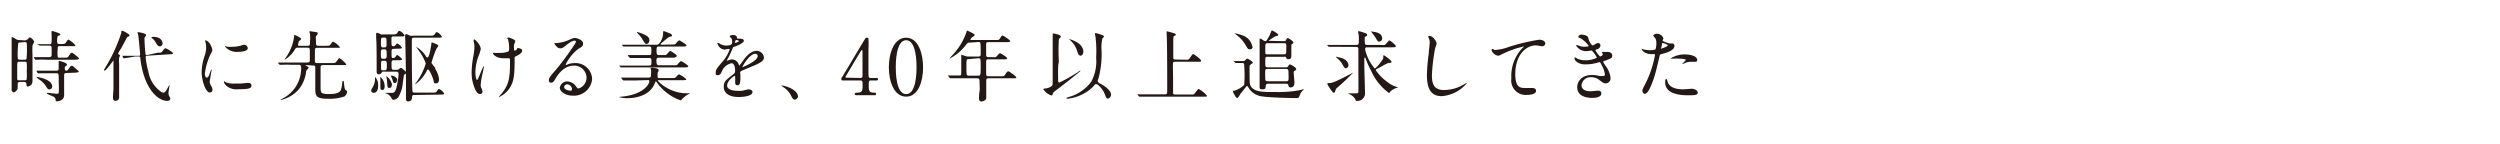 <svg id="レイヤー_1" data-name="レイヤー 1" xmlns="http://www.w3.org/2000/svg" width="260" height="15" viewBox="0 0 260 15">
  <path d="M2.54,4.2a.41.41,0,0,0,.33-.12c.18-.17.21-.2.25-.2a1.1,1.1,0,0,1,.44.44,2.87,2.87,0,0,1-.18.4,8,8,0,0,0,0,1c0,.42,0,2.25,0,2.62a.7.7,0,0,1-.14.49A.75.75,0,0,1,2.9,9c-.14,0-.15-.18-.15-.23s0-.25-.23-.25H2.07a.21.21,0,0,0-.23.23v.39c0,.21-.29.47-.41.47s-.22-.18-.22-.25,0-.59,0-.7c0-.85,0-1.42,0-3.65,0-.17,0-.92,0-1.06s0-.09.05-.09a1.4,1.4,0,0,1,.36.18.67.67,0,0,0,.44.13Zm0,4.15c.08,0,.2,0,.24-.11a7.15,7.15,0,0,0,0-.86,6.24,6.24,0,0,0,0-.86.2.2,0,0,0-.18-.1H2c-.21,0-.21.06-.21.72,0,.22,0,1,0,1.1a.18.18,0,0,0,.19.11ZM2.07,4.42a.21.21,0,0,0-.17.06,10.33,10.33,0,0,0-.06,1.41c0,.18,0,.32.22.32h.49c.05,0,.17,0,.21-.1A8.88,8.88,0,0,0,2.8,5c0-.58,0-.62-.24-.62ZM6.63,6c.38,0,.42,0,.54-.2s.2-.32.33-.32a2.22,2.22,0,0,1,.32.23c.37.31.4.33.4.39s-.17.11-.43.11h-3a8.37,8.37,0,0,0-.85,0H3.74s0,0-.06,0L3.52,6s0,0,0-.06h0l.36,0c.28,0,.68,0,.94,0h.31c.24,0,.24-.16.24-.25s0-.61,0-.75-.13-.2-.21-.2h-.9l-.16,0s0,0-.08-.06L3.85,4.6l0,0a0,0,0,0,1,0,0l.35,0,.92,0c.09,0,.24,0,.24-.2a7.31,7.31,0,0,0,0-.89,2.07,2.07,0,0,1,0-.22s0-.06.07-.06.85.23.85.34S6,3.73,6,3.76s-.06.23-.06.32c0,.48,0,.5.34.5s.45,0,.56-.14c.22-.32.22-.32.28-.32a2.31,2.31,0,0,1,.71.59c0,.09,0,.09-.39.09H6.17C6,4.8,6,4.92,6,5.12A3.94,3.94,0,0,0,6,5.9c0,.1.15.1.21.1Zm.31,1.59c-.24,0-.27.08-.27.29s0,1.67,0,2c0,.63-.66.65-.77.65s-.11,0-.11-.09,0-.32-.34-.44L5,9.81s-.12-.06-.12-.1,0-.05.12-.05.76.09.9.09.18,0,.21-.13a8.63,8.63,0,0,0,0-1c0-1,0-1-.27-1H5.19c-.17,0-.72,0-1,0L4,7.63s0,0-.07,0L3.8,7.4s0-.05,0-.05a0,0,0,0,1,0,0l.35,0,1.09,0h.63c.23,0,.23-.14.23-.27s0-.64,0-.66,0-.09.06-.09.8.21.8.37-.2.2-.21.24a.45.45,0,0,0,0,.24c0,.14.07.17.15.17s.12,0,.32-.3c.07-.11.16-.21.25-.21s.07,0,.32.22.4.33.4.39-.16.11-.43.11ZM5.15,9.3c-.18,0-.23-.09-.4-.38A2.51,2.51,0,0,0,4,8.22L3.76,8s0,0,.06,0S5.43,8.23,5.43,9A.31.31,0,0,1,5.15,9.3Z" style="fill: #231815"/>
  <path d="M10.88,7.34c-.05,0-.06,0-.06-.07s0,0,.1-.19a16.69,16.69,0,0,0,1.69-3.64c0-.16,0-.24.1-.24s.76.35.76.47,0,.07-.11.11a.49.49,0,0,0-.23.26c-.21.4-.42.79-.65,1.18a1.75,1.75,0,0,0-.2.35s.05.07.08.09.12.07.12.11a2.34,2.34,0,0,1-.09.24,3,3,0,0,0,0,.63c0,.49,0,3,0,3.5,0,.29-.32.35-.38.35-.26,0-.26-.26-.26-.42s.05-.74.05-.88c0-.95,0-1.82,0-2.77,0,0,0-.13,0-.14S11.05,7.34,10.88,7.34Zm5.51-1.86c.37,0,.41,0,.51-.16s.24-.3.32-.3.76.4.76.5,0,.11-.43.13l-2.2.14c-.13,0-.2,0-.2.18a8.7,8.7,0,0,0,.29,1.51,3.16,3.16,0,0,0,1.35,2.09.71.71,0,0,0,.21.07c.17,0,.36-.33.5-.61,0,0,.1-.18.13-.18s0,0,0,.06-.11.65-.11.77a.77.77,0,0,0,.11.38.5.5,0,0,1,.08.22c0,.17-.21.21-.32.21-1,0-2.41-1.3-2.79-4.35,0-.16,0-.3-.25-.27l-.28,0L13.33,6l-.4.06s0,0-.07,0L12.7,5.8l0,0a0,0,0,0,1,0,0l.35,0,1,0h.08l.24,0c.17,0,.2,0,.2-.14s-.15-1.72-.19-2c0,0-.08-.27-.08-.31s0,0,.06,0,.84.1.84.3a.9.9,0,0,1-.17.26.32.32,0,0,0,0,.17,15.27,15.27,0,0,0,.11,1.58c0,.07.15.06.2.06Zm.1-1.55a.71.71,0,0,1,.42.57.31.31,0,0,1-.28.32c-.2,0-.27-.13-.47-.46A1.34,1.34,0,0,0,15.84,4s-.09-.07-.09-.1.07-.07.23-.07A1.59,1.59,0,0,1,16.49,3.93Z" style="fill: #231815"/>
  <path d="M21.5,8.07c.14,0,.21-.12.38-.62.05-.14.08-.2.12-.2s0,.08,0,.1-.19,1-.19,1.21A1.3,1.3,0,0,0,22,9a.81.81,0,0,1,.1.35.27.27,0,0,1-.27.27c-.49,0-.86-1.36-.86-2.13a5.74,5.74,0,0,1,.33-1.74,2.66,2.66,0,0,0,.14-.83,2.05,2.05,0,0,0-.08-.57.78.78,0,0,1-.05-.14s0,0,.07,0c.36,0,.7.73.7,1,0,.09,0,.1-.15.37a6.24,6.24,0,0,0-.62,2.06C21.29,7.83,21.37,8.07,21.5,8.07Zm4.65.8c0,.32-.24.41-1.36.41a1.63,1.63,0,0,1-1.25-.36s-.25-.25-.25-.4,0-.08,0-.08a1.86,1.86,0,0,1,.19.11,2,2,0,0,0,.86.14c.21,0,.49,0,.69,0l.71-.07C26.08,8.6,26.15,8.78,26.15,8.87ZM25.77,5c0,.39-.89.39-1,.39a1.57,1.57,0,0,1-1.4-.59s0,0,.05,0l.23.06a2.64,2.64,0,0,0,.54,0,3.23,3.23,0,0,0,.88-.12c.24-.08.26-.09.34-.08A.39.39,0,0,1,25.77,5Z" style="fill: #231815"/>
  <path d="M31.85,6.77c-.06,0-.1,0-.1,0s0,0,.17.11.18.1.18.16-.26.3-.26.36a3.55,3.55,0,0,1-.86,2,3.6,3.6,0,0,1-1.77,1s-.06,0-.06,0,0,0,.17-.12a3.52,3.52,0,0,0,2-3.23c0-.29-.11-.31-.25-.31h-.75a9.46,9.46,0,0,0-1,0h-.17s0,0-.07,0l-.15-.18s0,0,0-.06h0l.35,0c.39,0,.72,0,1.1,0h1.58c.24,0,.25-.1.26-.25,0-.35,0-.7,0-1,0-.17,0-.29-.23-.29H31c-.2,0-.22,0-.36.23a3,3,0,0,1-1,1,0,0,0,0,1-.05,0s.27-.4.32-.48a4.89,4.89,0,0,0,.69-2c0-.07,0-.1,0-.1s.72.31.72.42-.21.22-.24.26A2.11,2.11,0,0,0,31,4.7c0,.06.05.06.09.06H32c.24,0,.24-.09.24-.41a4.46,4.46,0,0,0,0-.85,1.27,1.27,0,0,1-.06-.18c0-.06,0-.07.1-.07l.6.09c.11,0,.17.08.17.14s-.17.25-.19.29a1.1,1.1,0,0,0,0,.39c0,.54,0,.6.26.6h.68c.39,0,.43,0,.51-.06s.25-.37.32-.37a2,2,0,0,1,.72.57c0,.07,0,.07-.4.07H33c-.24,0-.25.11-.25.32V6.37c0,.15.08.19.24.19h1.46c.38,0,.42,0,.58-.21s.22-.31.26-.31a2.49,2.49,0,0,1,.72.65c0,.08,0,.08-.4.08H33.57c-.23,0-.23.12-.23.33s0,1.65,0,1.92c0,.64,0,.76.94.76.6,0,1-.11,1.16-.4a2.91,2.91,0,0,0,.16-.8c0-.08,0-.15.08-.15s.08,0,.1.25.06.62.16.68.17.12.17.19a.78.78,0,0,1-.28.48,4.88,4.88,0,0,1-1.74.24c-1.28,0-1.3-.32-1.3-1.15,0-.32,0-1.76,0-2s0-.31-.25-.31Z" style="fill: #231815"/>
  <path d="M38.87,9.65a.23.23,0,0,1-.26-.22c0-.1,0-.12.16-.37a1.73,1.73,0,0,0,.23-1V8s0,0,0,0a1.13,1.13,0,0,1,.32.91C39.34,9.58,39,9.65,38.87,9.65Zm2.05-4.57c-.2,0-.2.18-.2.27,0,.68,0,.69.16.69a.34.34,0,0,0,.28-.17c.08-.11.12-.15.16-.15s.49.35.49.44-.18.11-.41.11h-.48c-.2,0-.2.19-.2.31,0,.61,0,.68.22.68h.2c.15,0,.28,0,.35-.07s.19-.14.22-.14.54.39.54.5-.21.2-.23.24-.1.7-.13.83a3.38,3.38,0,0,1-.47,1.49.72.72,0,0,1-.48.27c-.1,0-.12,0-.3-.3a1.07,1.07,0,0,0-.49-.37s-.08,0-.08-.05,0,0,0,0l.33,0h.33c.21,0,.38,0,.53-.67a8.12,8.12,0,0,0,.19-1.24c0-.26-.08-.3-.31-.3H39.84c-.07,0-.08,0-.16.13a.41.41,0,0,1-.29.15c-.22,0-.22-.23-.22-.28s0-.79,0-.94c0-.49,0-2.13-.05-2.58,0-.07,0-.34,0-.39s0-.13.1-.13a1.76,1.76,0,0,1,.42.17.42.42,0,0,0,.2,0h.93c.37,0,.45,0,.57-.19s.13-.18.21-.18a1.12,1.12,0,0,1,.52.46c0,.12-.16.12-.43.12h-.72a.18.18,0,0,0-.21.21c0,.68,0,.8.15.8a.3.3,0,0,0,.15,0c.06,0,.23-.28.29-.28a1.12,1.12,0,0,1,.5.43c0,.11-.16.11-.42.11ZM40,9c0,.05,0,.36-.23.36a.21.21,0,0,1-.21-.24c0-.06,0-.34,0-.4s0-.44,0-.47a1,1,0,0,1,0-.25A1.27,1.27,0,0,1,40,9Zm0-4.07c.2,0,.2-.16.2-.28,0-.69,0-.74-.22-.74h-.14c-.22,0-.22.12-.22.5s0,.52.2.52Zm0,1.18c.19,0,.2-.14.21-.24a2,2,0,0,0,0-.34c0-.22,0-.4-.22-.4h-.17c-.21,0-.21.16-.21.51s0,.47.21.47Zm-.18.21c-.19,0-.19.09-.19.54s0,.45.19.45h.18c.23,0,.23-.11.23-.57,0-.25,0-.42-.2-.42Zm.91,2.57c0,.1,0,.25-.23.25s-.2-.1-.24-.58c0-.22-.05-.4-.07-.53a.61.61,0,0,1,0-.11s0,0,0,0A1.48,1.48,0,0,1,40.78,8.84Zm.54-.49a.22.22,0,0,1-.2.24c-.14,0-.15,0-.28-.42,0-.06-.16-.34-.16-.36s0,0,0,0C41,7.86,41.32,8.08,41.32,8.35Zm1.79,1.48a.19.19,0,0,0-.21.2c0,.1,0,.47-.4.47-.19,0-.23-.12-.23-.27s0-.52,0-.6c0-.64,0-1.4,0-1.56,0-.45-.06-3.93-.08-4.13s0-.28,0-.32,0-.12.1-.12.36.15.41.16a1.41,1.41,0,0,0,.37,0h1.64c.39,0,.45,0,.57-.18s.13-.19.21-.19a1.06,1.06,0,0,1,.51.47c0,.1-.08.11-.43.11H43.07c-.16,0-.24,0-.24.28,0,.77,0,4.21.05,4.92,0,.4,0,.51.23.51H44.9c.37,0,.45,0,.57-.19s.13-.18.2-.18a1.12,1.12,0,0,1,.52.46c0,.1-.07.12-.43.12Zm2.18-2.75a2.46,2.46,0,0,1,.42,1.1c0,.07,0,.44-.3.44s-.15,0-.36-.58c-.09-.23-.34-.85-.48-.85s-.06,0-.2.25A3.84,3.84,0,0,1,43.14,8.8s0,0,0,0a3.42,3.42,0,0,1,.21-.31,6.41,6.41,0,0,0,.93-1.89,4.91,4.91,0,0,0-.69-1.28l-.31-.45a0,0,0,0,1,0,0,2.87,2.87,0,0,1,1,.95c0,.07.12.16.17.16.22,0,.38-1.21.4-1.33s0-.24.09-.24a5.15,5.15,0,0,1,.54.23.22.22,0,0,1,.1.13c0,.06-.18.27-.2.31a12.29,12.29,0,0,0-.51,1.46A4,4,0,0,0,45.29,7.08Z" style="fill: #231815"/>
  <path d="M50,5.12A6,6,0,0,1,49.7,6a5.5,5.5,0,0,0-.26,1.51c0,.36.08.81.18.81s.58-1.43.71-1.43,0,0,0,.06-.16.76-.19.9a7.09,7.09,0,0,0-.15,1,.68.68,0,0,0,.1.36,1.15,1.15,0,0,1,.09.32.25.25,0,0,1-.27.25c-.3,0-.51-.46-.65-.9a4,4,0,0,1-.21-1.34,10,10,0,0,1,.2-1.81,5.76,5.76,0,0,0,.09-.86,1.63,1.63,0,0,0-.08-.55.67.67,0,0,1,0-.16s0-.06.07-.06S50,4.64,50,5.12Zm3.52,1c0,1.65-.06,2.31-.49,3a2.58,2.58,0,0,1-1.2,1s0,0,0,0,.39-.44.45-.53c.7-.91.76-1.68.76-3.21,0-.27,0-.32-.15-.32l-.49,0c-.79,0-1.14-.39-1.14-.56a0,0,0,0,1,0,0s.12,0,.18,0a4,4,0,0,0,.5,0,2.29,2.29,0,0,0,.94-.15s.07-.06.07-.33a3.41,3.41,0,0,0-.14-1S52.68,4,52.68,4s.1-.09.21-.09.7.21.7.37a3,3,0,0,1-.13.36,2.08,2.08,0,0,0,0,.42c0,.14,0,.2.08.2a.31.31,0,0,0,.21-.13C53.8,5,53.8,5,53.88,5s.43.06.43.26-.27.4-.45.49-.3.14-.32.18A.58.58,0,0,0,53.51,6.16Z" style="fill: #231815"/>
  <path d="M61,8.05a1.28,1.28,0,0,0-1.36-1.22c-1.05,0-1.73,1.1-1.87,1.35s-.24.42-.46.42a.22.22,0,0,1-.23-.22c0-.2.06-.38.63-1a26.45,26.45,0,0,0,1.81-2.41c.26-.37.37-.54.37-.63s-.05-.11-.15-.11c-.29,0-.77.4-.9.51-.32.26-.43.29-.57.29-.38,0-.62-.51-.62-.55s0,0,.19,0a3.84,3.84,0,0,0,1.24-.29c.49-.21.55-.24.72-.24s.84.2.84.56-.18.36-.56.62A4.81,4.81,0,0,0,58.83,6.7s0,.06.05.06l.2-.08a2,2,0,0,1,.7-.12,1.72,1.72,0,0,1,1.8,1.66,1.9,1.9,0,0,1-2,1.73c-.79,0-1.36-.43-1.36-.83A.77.77,0,0,1,59,8.47a1.17,1.17,0,0,1,.91.52c.11.14.16.21.27.21A1.18,1.18,0,0,0,61,8.05ZM59,8.77a.32.32,0,0,0-.33.28c0,.21.34.38.68.38a.14.14,0,0,0,.14-.15A.54.54,0,0,0,59,8.77Z" style="fill: #231815"/>
  <path d="M69.81,4.63c.36,0,.4,0,.51-.14s.25-.29.32-.29.75.42.75.52-.16.12-.43.12H68.49c-.21,0-.21.16-.21.41s0,.48.21.48h.38c.32,0,.38,0,.45-.06s.31-.37.38-.37.69.39.69.5S70.22,6,70,6H68.49c-.22,0-.22.18-.22.33s0,.46.22.46H70c.36,0,.4,0,.51-.14s.25-.29.32-.29.75.43.75.53-.15.12-.43.12H65.79c-.7,0-.93,0-1,0l-.17,0s0,0-.07,0l-.16-.19,0,0a0,0,0,0,1,0,0l.35,0,1.1,0h1.7c.21,0,.21-.14.21-.48,0-.14,0-.31-.21-.31H65.69l-.17,0s0,0-.07-.06l-.15-.18s0,0,0-.06,0,0,0,0l.35,0c.4,0,.72,0,1.1,0h.78c.21,0,.21-.12.21-.45s0-.44-.21-.44H66.06c-.7,0-.94,0-1,0l-.16,0s0,0-.08,0l-.15-.19,0,0s0,0,0,0l.35,0c.39,0,.72,0,1.1,0h2.21c.28,0,.63-.68.63-1.16,0-.18,0-.25.08-.25s.48.18.56.21.29.11.29.24-.1.1-.17.11-.19.06-.57.38l-.38.32s-.07.06-.07.09.07.06.15.06ZM66,8.37c-.71,0-.93,0-1,0l-.17,0s0,0-.07-.06l-.15-.18s0,0,0-.06h0l.35,0c.4,0,.73,0,1.11,0h1.42c.21,0,.21-.13.21-.36a1.72,1.72,0,0,0,0-.46,1.16,1.16,0,0,1-.05-.2s.07,0,.11,0,.73,0,.73.23-.1.25-.1.29,0,.39,0,.42,0,.13.17.13h1.23c.4,0,.41,0,.58-.18s.18-.2.26-.2a2.29,2.29,0,0,1,.74.5c0,.1-.19.1-.42.1H68.55c-.09,0-.14,0-.14.06a4.18,4.18,0,0,0,3.13,1.3h.25s0,0,0,0l-.33.17a3.24,3.24,0,0,0-.56.47s-.06.1-.1.1a5,5,0,0,1-2-1.28,4.13,4.13,0,0,1-.5-.61s-.06-.08-.1-.08,0,0-.09.16c-.52,1.43-2.24,1.58-2.83,1.58a2.69,2.69,0,0,1-.92-.12,3.74,3.74,0,0,1,.39-.05c2.14-.22,2.78-1.27,2.78-1.59,0-.12-.06-.12-.17-.12Zm1.23-3.8c-.12,0-.16-.05-.45-.53a2.81,2.81,0,0,0-.53-.63s0,0,0-.08h0a3.19,3.19,0,0,1,.61.2c.41.18.68.31.68.69C67.51,4.37,67.44,4.57,67.22,4.57Z" style="fill: #231815"/>
  <path d="M74.44,7.47c0-.24.22-.5.76-1.13a3.74,3.74,0,0,0,.68-1.19c0-.05,0-.06-.08-.06s-.41.07-.48.07a.86.86,0,0,1-.72-.71s0,0,.05,0a1.47,1.47,0,0,1,.31.15,1.21,1.21,0,0,0,.52.14c.66,0,.66-.21.66-.37A.7.7,0,0,0,76.08,4s-.2-.19-.2-.24.21-.12.36-.12.39.07.4.24,0,.12.36.15c.06,0,.36,0,.36.21s-.58.48-1,.63c-.12,0-.13.06-.3.47a6.88,6.88,0,0,1-.43.86c0,.08-.06.1-.06.13a0,0,0,0,0,0,0l.25-.08a.74.74,0,0,1,.31-.07.73.73,0,0,1,.68.49c.06.14.06.15.08.15a4.71,4.71,0,0,0,.33-.43c.26-.37.78-1.1,1.48-1.1a.76.76,0,0,1,.75.72c0,.37-.63.64-1.13.85-.2.09-1.1.45-1.25.54S77,7.63,77,7.8s0,.41,0,.48,0,.59-.29.59-.25-.27-.25-.41,0-.47,0-.47,0-.1-.06-.1-.78.5-.78,1,.8.55,1,.55a2.68,2.68,0,0,0,.52,0c.11,0,.62-.15.72-.15s.4.08.4.27c0,.5-1.24.53-1.43.53-1,0-1.56-.41-1.56-1.05s.31-.76,1.06-1.37a.35.35,0,0,0,.12-.28c0-.36-.06-.81-.38-.81a1.38,1.38,0,0,0-1,.85c-.09.2-.17.39-.43.39S74.44,7.68,74.44,7.47Zm2-3s.4-.1.4-.19-.21-.12-.28-.12-.14.23-.14.26S76.46,4.44,76.48,4.44ZM77.2,7s0,0,0,0,1.6-.64,1.6-1.17c0-.2-.17-.24-.28-.24C77.89,5.67,77.2,6.91,77.2,7Z" style="fill: #231815"/>
  <path d="M82.68,10.36c-.17,0-.2,0-.47-.53A2.31,2.31,0,0,0,81.37,9s-.11-.07-.11-.1,0,0,.09,0c.28,0,1.64.41,1.64,1.16A.38.38,0,0,1,82.68,10.36Z" style="fill: #231815"/>
  <path d="M91.13,8.11c.05,0,.19,0,.19.12s-.12.14-.19.14h-.55c-.23,0-.23.13-.23.47,0,.49,0,.76.42.79s.33,0,.33.15-.14.12-.22.12h-1.8c-.06,0-.19,0-.19-.12s.11-.14.27-.14c.55,0,.55-.29.55-.79,0-.33,0-.48-.22-.48h-1.8c-.09,0-.19,0-.19-.14s0-.11.16-.34l2.11-3.53c.24-.4.27-.44.39-.44a.19.19,0,0,1,.16.08,10.59,10.59,0,0,1,0,1.17c0,.31,0,1.8,0,2.14,0,.72,0,.8.22.8Zm-1.64,0a.2.2,0,0,0,.21-.18c0-.07,0-.95,0-1.42,0-.11,0-1.17,0-1.19s0-.11-.06-.11-.17.2-.22.28C89.24,5.78,87.92,8,87.92,8s0,.08.16.08Z" style="fill: #231815"/>
  <path d="M94.24,10.05c-1.27,0-1.8-1.59-1.8-3.06s.54-3.07,1.8-3.07S96,5.58,96,7,95.52,10.05,94.24,10.05Zm0-5.87c-1.07,0-1.08,2.4-1.08,2.81s0,2.8,1.08,2.8S95.32,7.4,95.32,7,95.32,4.18,94.24,4.18Z" style="fill: #231815"/>
  <path d="M100.91,4.43c-.25,0-.27,0-.49.29A5.09,5.09,0,0,1,98.75,6.1s0,0,0,0A1.56,1.56,0,0,1,99,5.79a6.52,6.52,0,0,0,1.49-2.4s.06-.21.09-.21.79.34.79.45-.22.2-.26.24a.57.57,0,0,0-.2.29s0,0,.22,0h2.34c.37,0,.4,0,.46-.07s.24-.4.32-.4.81.47.81.58-.16.11-.44.11H102.8c-.11,0-.22,0-.24.19V5.68c0,.24.1.26.29.26h.3a1.85,1.85,0,0,0,.4,0c.07,0,.35-.41.44-.41s.75.42.75.53-.11.11-.43.11h-1.46c-.22,0-.29,0-.29.29s0,.92,0,1.23c0,.1,0,.24.25.24h1.3c.27,0,.31,0,.44-.2s.23-.32.31-.32.83.52.83.64-.08.09-.43.09h-2.45c-.2,0-.24.08-.24.26v.7c0,.15,0,.84,0,1s0,.22-.08.27a.7.7,0,0,1-.43.19.26.26,0,0,1-.24-.24c0-.11,0-.66.05-.79s0-.95,0-1.15-.13-.24-.24-.24H100c-.19,0-.73,0-1,0h-.17s0,0-.07-.05l-.15-.18s0,0,0-.06h0l1.14,0c.22,0,.22,0,.22-.53,0-.23,0-1.44,0-1.47s0-.15,0-.15.1,0,.39.12a1.16,1.16,0,0,0,.38.06h1c.24,0,.25-.11.25-.25,0-1.26,0-1.26-.24-1.26Zm-.15,1.72c-.23,0-.25,0-.25.72,0,1,0,1,.27,1h.94c.25,0,.27,0,.27-1,0-.79,0-.81-.27-.81Z" style="fill: #231815"/>
  <path d="M110.05,8.4c0,.07,0,.18.13.18a15.19,15.19,0,0,0,1.79-1c.06,0,.3-.24.38-.24s0,0,0,.05S110.36,9,110,9.26c-.14.1-.47.34-.49.43s-.06.24-.15.24a1.52,1.52,0,0,1-.84-.64c0-.07,0-.07.28-.1a1.21,1.21,0,0,0,.6-.26c.08-.09.08-.15.08-.76,0-.32,0-1.87,0-2.22s0-1.52,0-1.95c0-.08,0-.43,0-.44s0-.08.06-.08.78.13.78.3-.19.23-.2.29a22.94,22.94,0,0,0,0,2.4C110,6.75,110.05,8.1,110.05,8.4Zm.87,1.83c0-.06,0-.08.43-.2a4.36,4.36,0,0,0,2.13-1.52A4.44,4.44,0,0,0,114,6a12.13,12.13,0,0,0-.08-2.25s-.05-.22-.05-.25.06-.06.09-.06.85.22.85.33-.16.21-.17.26a4.25,4.25,0,0,0-.09,1A9.59,9.59,0,0,1,114.28,8c0,.07-.13.38-.13.44s.08.15.24.24c.39.2,1.16.68,1.16,1.17a.45.45,0,0,1-.32.41c-.15,0-.18-.08-.35-.51s-.67-1-.85-1-.11,0-.35.27A4.51,4.51,0,0,1,111,10.27S110.92,10.27,110.92,10.23Zm1.47-4.44c-.19,0-.28-.19-.4-.59a2.49,2.49,0,0,0-.67-1s-.12-.1-.12-.12,0,0,.06,0a2.68,2.68,0,0,1,.54.21c.86.4.87,1,.87,1.07C112.67,5.58,112.55,5.79,112.39,5.79Z" style="fill: #231815"/>
  <path d="M123.33,6.21c.28,0,.29,0,.45-.23s.25-.36.31-.36.82.54.82.69-.16.11-.43.11h-2.24c-.07,0-.2,0-.24.1s0,1.13,0,1.48c0,.19,0,1.59,0,1.7s.12.13.24.13h1.62c.28,0,.31,0,.41-.14.3-.39.33-.44.39-.44a3,3,0,0,1,.87.71c0,.09,0,.09-.41.09h-5.46c-.7,0-.93,0-1,0l-.17,0s0,0-.07-.06l-.15-.18a.09.09,0,0,1,0,0,0,0,0,0,1,0,0l.35,0c.39,0,.72,0,1.1,0h1.41c.26,0,.26-.05.26-.58,0-.79,0-5.12-.06-5.63,0-.05,0-.25,0-.29s0-.06,0-.06a6.57,6.57,0,0,1,.76.21c.08,0,.19.06.19.14s0,.07-.14.13-.1.17-.12.49c0,.65,0,.79,0,1.7,0,.18,0,.27.25.27Z" style="fill: #231815"/>
  <path d="M128.28,6.35l0,0s0,0,0,0l1,0a.25.25,0,0,0,.22-.08c.14-.15.16-.17.22-.17s.56.28.56.4-.06.11-.11.14-.19.14-.21.19,0,1,0,1.2c0,.61,0,.86.26,1.11.44.43,1.14.43,2.51.43a11.75,11.75,0,0,0,2.48-.2c.06,0,.33-.1.39-.1s0,0,0,0,0,.05-.14.17a1.15,1.15,0,0,0-.27.43c-.13.33-.13.33-.43.33-.71,0-2.92-.07-3.47-.17a1.93,1.93,0,0,1-1.4-.84c-.13-.21-.14-.24-.19-.24s-.11.07-.13.1l-.53.67c-.06.07-.27.48-.37.48s-.44-.57-.44-.68.05-.09.17-.09a2.63,2.63,0,0,0,1-.6,14.45,14.45,0,0,0,0-2c0-.15,0-.28-.2-.28l-.7,0s0,0-.07-.06Zm2-1.51a.27.27,0,0,1-.28.29c-.18,0-.21,0-.52-.55a3.76,3.76,0,0,0-.95-1c-.11-.09-.13-.11-.13-.12s0,0,0,0a4.2,4.2,0,0,1,.84.23A1.5,1.5,0,0,1,130.24,4.84Zm3.26-.56a.19.19,0,0,0,.22-.14c.07-.14.11-.18.17-.18s.58.31.58.47a.15.15,0,0,1-.1.13.18.18,0,0,0-.11.18c0,.14,0,.81,0,1s0,.42-.32.42c-.11,0-.14,0-.22-.16s-.14-.09-.27-.09h-1.69c-.21,0-.21,0-.21.61,0,.37,0,.48.25.48h1.91a.2.2,0,0,0,.2-.09c.12-.19.14-.21.21-.21s.64.3.64.48,0,.07-.14.17-.11.12-.11.27.07.8.07.95,0,.52-.41.52c-.17,0-.19-.1-.22-.23s-.11-.15-.24-.15h-1.88c-.08,0-.21,0-.23.21s0,.37-.33.37S131,9.18,131,9c0-.07,0-.43,0-.51,0-.91,0-2.38,0-3,0-.35,0-.82,0-1a2.74,2.74,0,0,1,0-.28S131,4,131,4a.77.77,0,0,1,.33.16c.16.1.2.12.27.12s.14-.07.18-.15a3.1,3.1,0,0,0,.38-.76c.07-.17.08-.2.13-.2s.65.32.65.46a.08.08,0,0,1-.06.08,2,2,0,0,0-.29.09,5.59,5.59,0,0,0-.67.45s0,0,.12,0Zm-1.72.21c-.23,0-.23.16-.23.35s0,.65,0,.7a.21.21,0,0,0,.22.11h1.73c.23,0,.23-.1.23-.48a5,5,0,0,0,0-.56.2.2,0,0,0-.21-.12Zm0,2.68c-.07,0-.2,0-.23.15s0,.77,0,.87,0,.26.24.26h1.94c.06,0,.2,0,.23-.14s0-.77,0-.87,0-.27-.24-.27Z" style="fill: #231815"/>
  <path d="M139.38,4.87c-.18,0-.73,0-1,0l-.16,0s-.05,0-.08-.06L138,4.67l0,0s0,0,0,0l.35,0,1.1,0h1.63c.14,0,.23-.07.23-.21a7.58,7.58,0,0,0,0-.78c0-.06-.07-.33-.07-.35s0-.09.08-.09a4.86,4.86,0,0,1,.6.18c.24.1.26.11.26.21s0,.08-.14.16-.11.14-.11.31c0,.48,0,.57.26.57h1.39a1.37,1.37,0,0,0,.43,0c.09,0,.39-.46.49-.46s.67.48.67.59-.15.12-.43.12h-2.6c-.12,0-.17.1-.17.2a4.47,4.47,0,0,0,1,2c.16,0,.84-.89.89-1.07a2.32,2.32,0,0,0,0-.24s0-.06.06-.06.8.54.8.67-.1.1-.31.13-1,.53-1.22.62a.15.15,0,0,0-.1.14,4.79,4.79,0,0,0,1.15,1.18,2.9,2.9,0,0,0,1.08.57s.12,0,.12,0,0,0-.18.08a1.52,1.52,0,0,0-.72.44c0,.06-.06.09-.09.09a5.65,5.65,0,0,1-1.83-2.26A9.31,9.31,0,0,1,142,6a.06.06,0,0,0-.06,0s-.05,0-.05.06v.79c0,.43.07,2.46.07,2.76a.79.79,0,0,1-.37.77,1,1,0,0,1-.46.12c-.1,0-.12,0-.21-.24a1.41,1.41,0,0,0-.63-.49l-.1-.06s0,0,0,0l.71,0c.28,0,.35,0,.37-.16s0-1.75,0-2.08,0-2,0-2.35c0-.11,0-.24-.24-.24Zm-.5,4.56c-.06.15-.08.22-.17.22s-.3-.31-.41-.47a3.81,3.81,0,0,1-.26-.44c0-.09.07-.1.15-.1.25,0,.44,0,1.89-.75l.65-.34s0,0,0,0A21.42,21.42,0,0,1,139,9.18.57.57,0,0,0,138.88,9.43ZM140,7.1c-.15,0-.16,0-.49-.58A2.69,2.69,0,0,0,139,6a.33.33,0,0,1-.08-.11,0,0,0,0,1,0,0l.21.05c.36.07,1,.21,1.11.78A.35.35,0,0,1,140,7.1Zm3.43-2.77c-.12,0-.13,0-.38-.42-.06-.11-.46-.61-.46-.65s0,0,0,0,.36.06.46.08c.41.09.7.29.7.68A.37.37,0,0,1,143.39,4.33Z" style="fill: #231815"/>
  <path d="M149.41,4.54a3.39,3.39,0,0,1-.15.45,19.41,19.41,0,0,0-.34,2.84c0,.81.16,1.53,1.23,1.53A4,4,0,0,0,151.83,9c.12-.06.72-.4.76-.4a0,0,0,0,1,0,0A3.75,3.75,0,0,1,149.94,10c-1,0-1.54-.6-1.54-2.21a18.55,18.55,0,0,1,.19-2.22c0-.26.1-.92.1-1.14a1,1,0,0,0-.07-.4l-.09-.21c0-.06.07-.08.11-.08C149.06,3.71,149.41,4.36,149.41,4.54Z" style="fill: #231815"/>
  <path d="M155.45,5.2A5.27,5.27,0,0,0,157,4.85a21.55,21.55,0,0,1,3.07-.72c.28,0,.64.11.64.39a.32.32,0,0,1-.32.29c-.1,0-.56-.09-.65-.09-1,0-2.15.94-2.15,3,0,1.35.5,1.43,1,1.43l.76,0c.25,0,.4.1.4.29,0,.43-.88.43-.93.43a1.51,1.51,0,0,1-1.64-1.72A4.21,4.21,0,0,1,158.33,5l.19-.17s0,0-.05,0a10.32,10.32,0,0,0-2.37.86.6.6,0,0,1-.28.1c-.4,0-.78-.53-.68-.65S155.41,5.2,155.45,5.2Z" style="fill: #231815"/>
  <path d="M165.17,3.9a1.62,1.62,0,0,0,.42.82.82.82,0,0,0,.31-.12c.16-.1.18-.12.28-.12a.25.25,0,0,1,.27.24.46.46,0,0,1-.34.4.53.53,0,0,0-.2.09,3.42,3.42,0,0,0,.49.67s.29-.08.29-.22-.1-.14-.1-.18.08-.07.11-.08l.49,0c.27,0,.48.13.48.36s0,.29-.71.54c-.21.07-.23.09-.23.12s0,.06.26.45a2.43,2.43,0,0,1,.51,1.25.53.53,0,0,1-.47.55c-.2,0-.25,0-.77-.4a1.34,1.34,0,0,0-.78-.24.93.93,0,0,0-1,.83c0,.59.7.63.91.63s.66-.06.77-.06.38,0,.38.29c0,.46-.84.46-.93.46-.24,0-1.58,0-1.58-1.12,0-.47.34-1.26,1.55-1.26a3,3,0,0,1,.77.1,1.37,1.37,0,0,0,.35,0c.12,0,.21,0,.21-.17a2.8,2.8,0,0,0-.36-1c-.12-.24-.13-.26-.2-.26s-.35.09-.42.1a3.77,3.77,0,0,1-1,.12,1.39,1.39,0,0,1-1-.3.62.62,0,0,1-.19-.34.07.07,0,0,1,.07-.08,1.57,1.57,0,0,1,.25.14,2.06,2.06,0,0,0,.84.16A2.62,2.62,0,0,0,166.08,6a3,3,0,0,0-.54-.75s-.44.07-.52.07a1.21,1.21,0,0,1-1.1-.58.07.07,0,0,1,.07-.06,1.72,1.72,0,0,1,.21.07,1.4,1.4,0,0,0,.55.11c.19,0,.47,0,.47-.1A2.72,2.72,0,0,0,164.4,4c-.23-.12-.26-.12-.26-.18s.15-.22.31-.22S165.1,3.66,165.17,3.9Z" style="fill: #231815"/>
  <path d="M171.12,8.71a10.76,10.76,0,0,0,1-3c0-.08,0-.08-.29-.08a1.5,1.5,0,0,1-.71-.14.78.78,0,0,1-.41-.43s0,0,0,0a1.34,1.34,0,0,1,.18.07,2.93,2.93,0,0,0,.71.09,1.64,1.64,0,0,0,.57-.08,2.08,2.08,0,0,0,.09-.65,1.07,1.07,0,0,0-.1-.5s-.22-.24-.22-.29.15-.19.36-.19A.72.72,0,0,1,173,4s-.09.2-.09.24.64.28.72.28h.25a.23.23,0,0,1,.26.25c0,.44-.68.68-1.2.82-.28.07-.31.08-.34.22-.41,1.75-.42,1.75-.58,2.27-.56,1.67-.84,1.67-1,1.67s-.21-.27-.21-.35S170.87,9.17,171.12,8.71Zm1.68-3.66s.65-.21.65-.32-.43-.25-.52-.25-.07,0-.09.09,0,.19-.07.38S172.76,5.05,172.8,5.05Zm.61,3.39c.17.7,1,.85,1.64.85l.87-.06c.27,0,.64.14.64.4s-.29.28-1,.28c-1.3,0-2.38-.33-2.38-1.34,0-.18,0-.35.11-.35S173.4,8.42,173.41,8.44Zm1.77-2.78c.76,0,1.33.22,1.33.58,0,.19-.16.19-.23.19l-.45,0a1.33,1.33,0,0,0-.59.13,1.86,1.86,0,0,1-.33.11s0,0,0,0,.41-.36.41-.45-.57-.12-.69-.12a3.69,3.69,0,0,0-.57,0l-.27,0s-.06,0-.07,0S174.32,5.66,175.18,5.66Z" style="fill: #231815"/>
</svg>
